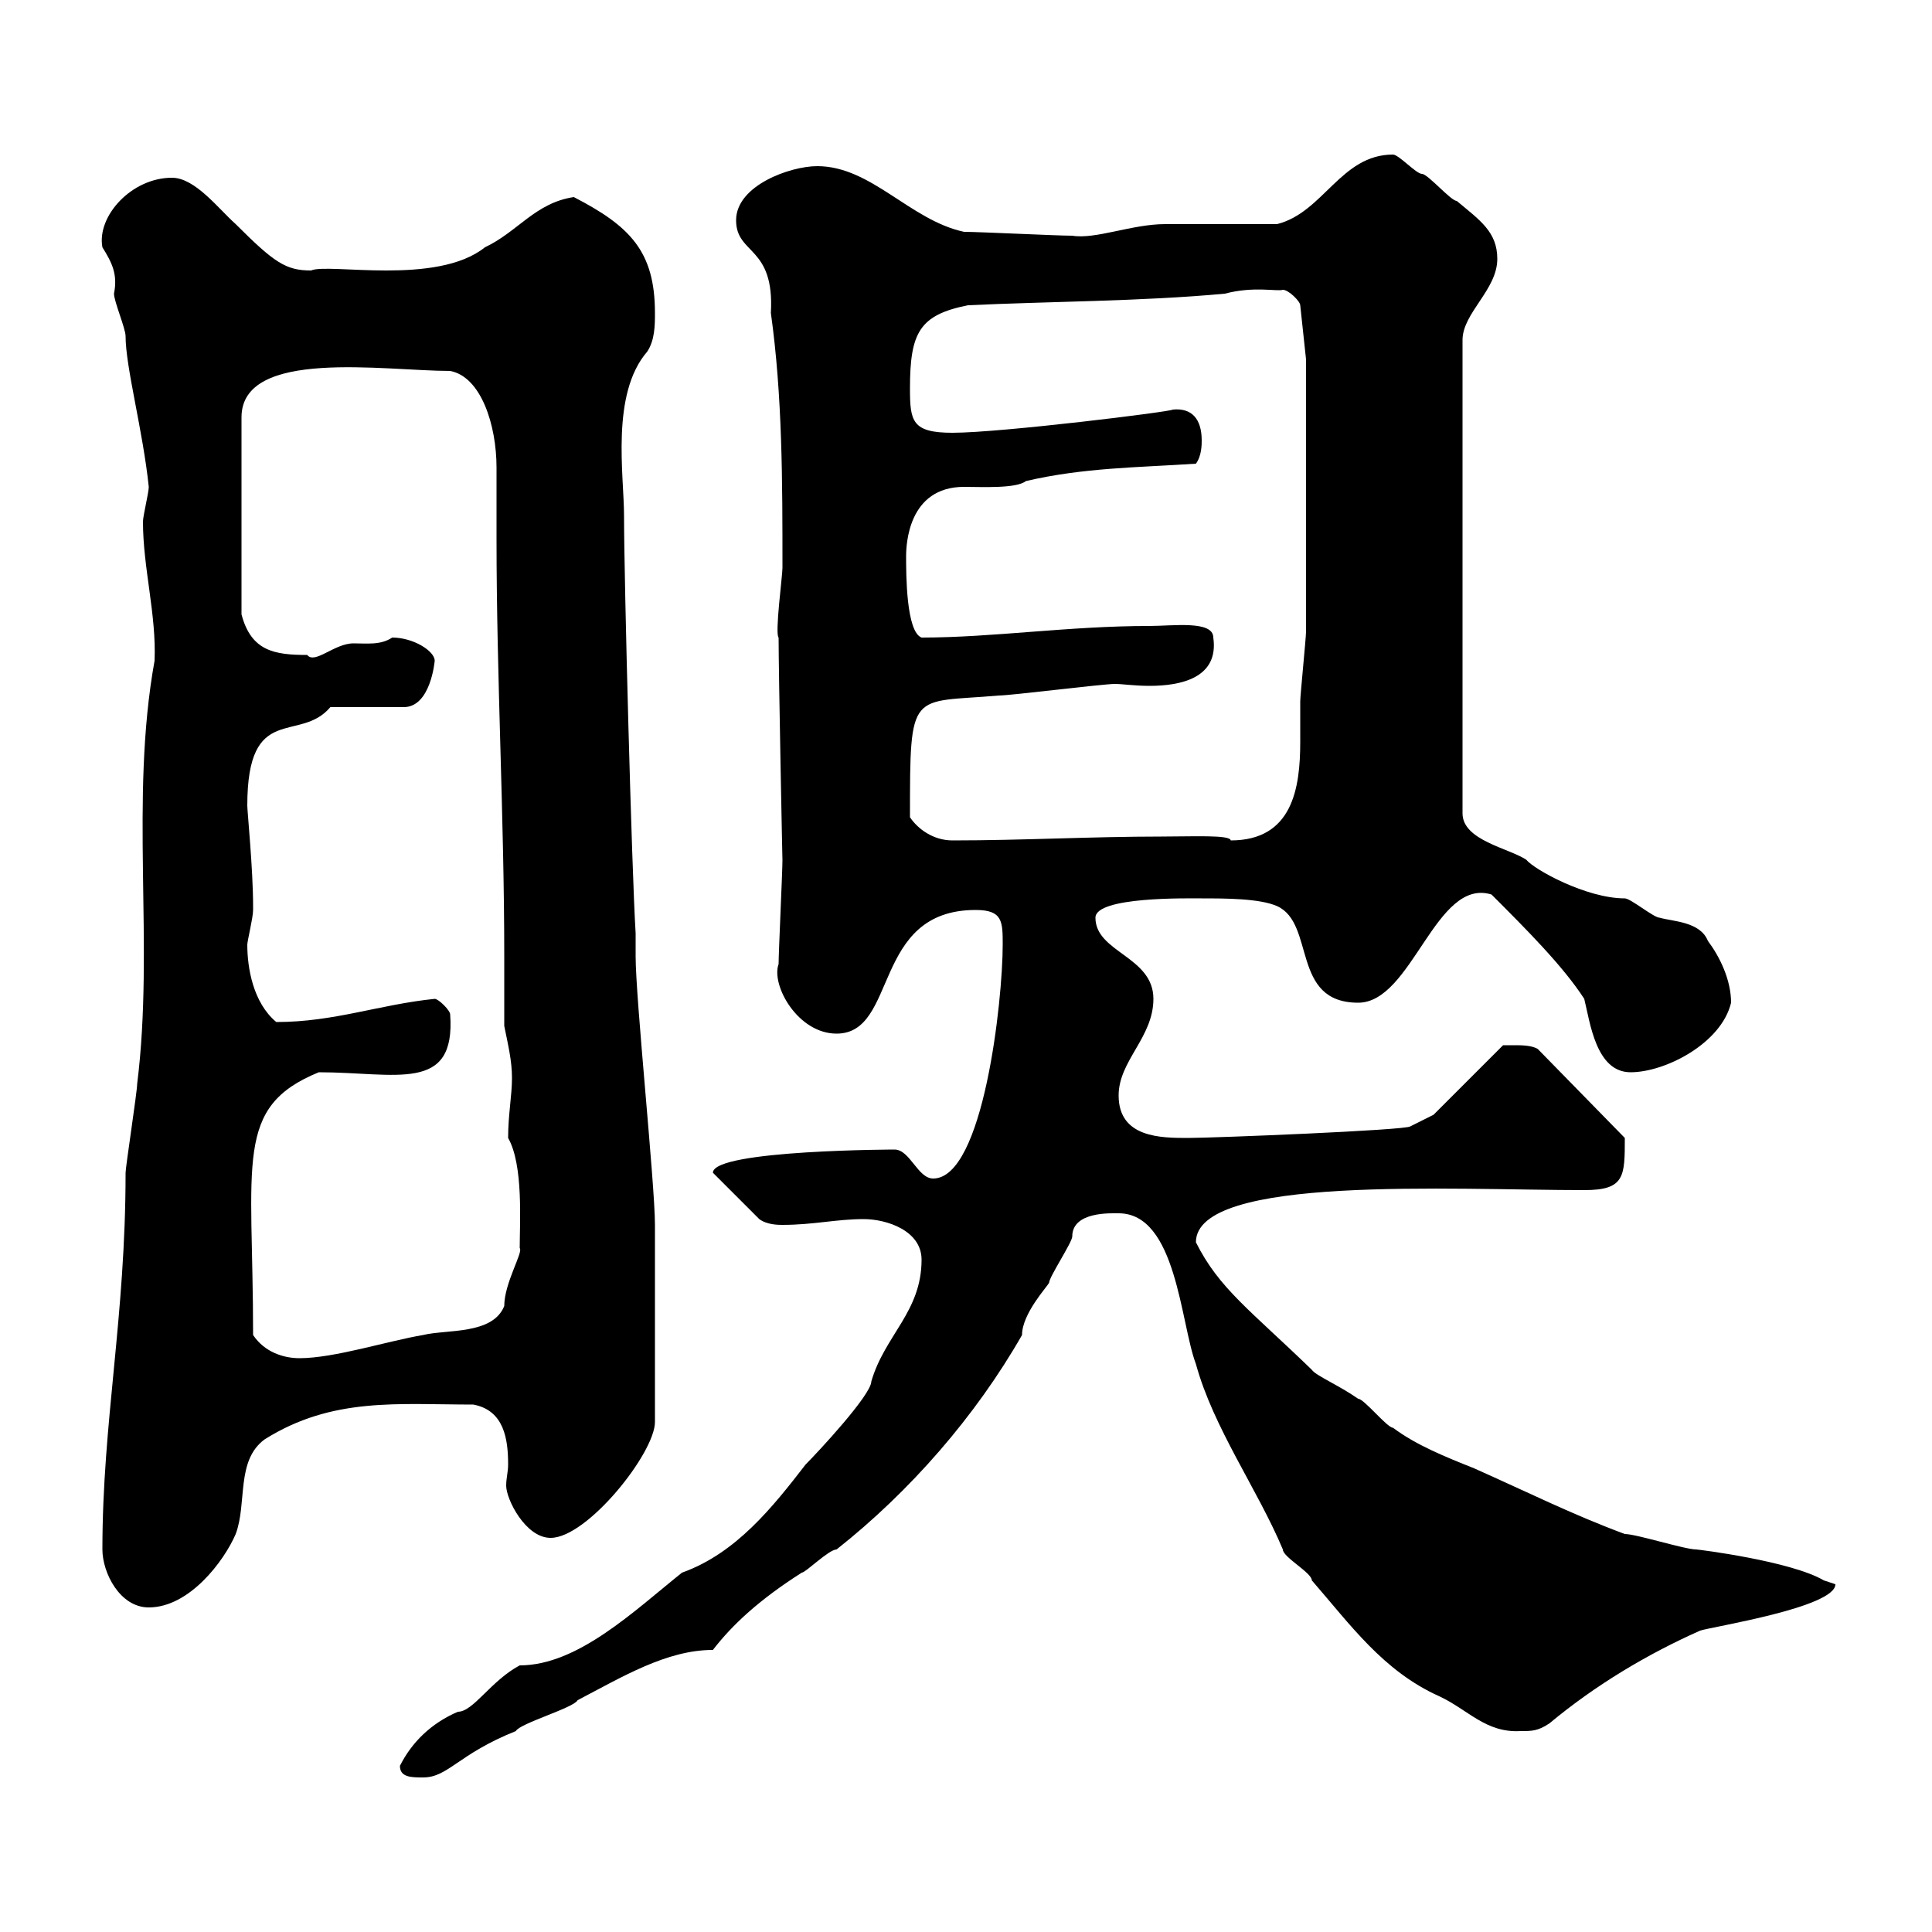 <svg xmlns="http://www.w3.org/2000/svg" xmlns:xlink="http://www.w3.org/1999/xlink" width="300" height="300"><path d="M62.10 274.20C62.10 276 63.90 276 65.70 276C69.60 276 71.10 272.40 80.10 268.80C80.70 267.60 89.10 265.20 89.70 264C96.60 260.40 103.50 256.20 110.70 256.20C113.70 252.30 117.90 248.40 124.50 244.20C125.10 244.20 128.70 240.60 129.90 240.60C141.30 231.60 151.50 219.90 158.70 207.30C158.70 204 162.60 199.80 162.90 199.20C162.90 198.30 166.50 192.90 166.50 192C166.50 188.10 172.50 188.40 173.70 188.40C182.70 188.40 183.30 205.50 185.70 211.80C188.40 221.70 195.30 231.30 199.20 240.60C199.20 241.80 203.70 244.20 203.70 245.40C209.70 252.30 214.80 259.50 223.50 263.40C228 265.50 230.70 269.10 236.10 268.80C237.90 268.80 238.80 268.80 240.60 267.60C247.80 261.60 255.90 256.80 264 253.20C265.80 252.60 285 249.60 285 246C285 246 283.20 245.40 283.20 245.40C278.10 242.40 263.70 240.60 263.40 240.60C261.60 240.60 254.10 238.20 252.30 238.20C244.20 235.20 237 231.60 228.90 228C224.40 226.20 219.90 224.40 216.30 221.70C215.40 221.70 211.80 217.20 210.90 217.20C207.90 215.10 204.30 213.60 203.70 212.70C194.10 203.40 189.30 200.10 185.70 192.90C185.70 182.40 225.60 184.80 246 184.80C252.30 184.80 252.30 182.70 252.30 176.70L238.80 162.90C237.90 162.30 236.10 162.30 235.20 162.30C234.30 162.30 233.40 162.30 233.40 162.30L222.60 173.10L219 174.90C218.40 175.50 188.40 176.70 184.50 176.70C180.30 176.70 173.70 176.70 173.70 170.10C173.70 164.70 179.10 161.10 179.10 155.10C179.10 148.50 170.10 147.90 170.10 142.50C170.10 139.20 184.50 139.50 186.60 139.50C190.20 139.50 195.60 139.50 198.30 140.70C204.30 143.40 200.40 155.70 210.90 155.70C219.30 155.70 222.90 136.20 231.60 138.90C237 144.30 242.70 150 246 155.10C246.90 158.70 247.80 166.50 253.20 166.50C258.60 166.50 267.30 162 268.80 155.70C268.80 152.10 267 148.50 265.20 146.10C264 143.10 259.80 143.10 257.70 142.50C256.80 142.50 253.20 139.50 252.30 139.50C246.30 139.50 238.20 135 237 133.50C234.30 131.70 227.10 130.50 227.10 126.30L227.10 52.80C227.10 48.60 232.50 45 232.50 40.20C232.50 36 229.80 34.20 226.20 31.20C225.30 31.20 221.70 27 220.80 27C219.90 27 217.20 24 216.30 24C208.20 24 205.50 33 198.30 34.80C195.60 34.80 183.90 34.80 180.90 34.80C175.80 34.80 170.10 37.20 166.50 36.60C164.10 36.60 152.10 36 149.70 36C141.30 34.20 135.30 25.80 126.90 25.80C122.70 25.80 114.30 28.80 114.30 34.20C114.30 39.60 120.30 38.10 119.70 48.60C121.50 61.50 121.50 74.70 121.50 88.20C121.50 89.40 120.30 98.40 120.90 99C120.90 104.40 121.50 134.40 121.50 133.50C121.50 135.30 120.90 147.90 120.90 149.70C119.70 153 123.90 160.50 129.90 160.50C139.50 160.50 135.30 141.30 151.50 141.30C155.70 141.30 155.70 143.10 155.70 146.70C155.70 155.40 152.70 183 144.90 183C142.50 183 141.30 178.50 138.90 178.50C139.80 178.50 110.70 178.50 110.70 182.10L117.90 189.30C119.10 190.20 120.90 190.20 121.50 190.20C126.30 190.20 129.90 189.30 134.10 189.30C137.70 189.30 143.10 191.10 143.10 195.60C143.10 203.70 137.40 207.30 135.30 214.50C135.30 216.60 126.90 225.60 125.10 227.40C120 234 114.30 241.20 105.90 244.20C98.40 250.20 89.70 258.60 80.70 258.60C76.20 261 73.50 265.80 71.10 265.80C66.90 267.60 63.90 270.60 62.10 274.20ZM15.90 240.60C15.90 244.20 18.60 249.60 23.10 249.60C29.40 249.60 34.80 242.40 36.60 238.20C38.40 233.40 36.60 226.80 41.10 223.50C51.60 216.90 61.80 218.10 73.50 218.10C78.30 219 78.90 223.50 78.90 227.40C78.90 228.60 78.60 229.50 78.60 230.70C78.60 232.80 81.60 238.80 85.50 238.80C91.20 238.80 101.70 225.60 101.70 220.80C101.70 209.70 101.70 196.80 101.70 190.20C101.70 183.90 98.70 155.10 98.70 148.50L98.70 144.90C98.10 135.30 96.90 90 96.90 80.10C96.90 73.80 94.80 61.20 100.50 54.60C101.70 52.80 101.70 50.40 101.70 48.60C101.70 39 97.80 35.10 89.10 30.60C83.10 31.50 80.40 36 75.30 38.40C67.80 44.40 51 40.80 48.30 42C44.40 42 42.60 40.80 36.60 34.80C33.90 32.40 30.30 27.60 26.70 27.60C20.40 27.60 15 33.60 15.90 38.40C17.40 40.80 18.30 42.60 17.70 45.60C17.70 46.80 19.50 51 19.50 52.20C19.50 57 22.20 66.90 23.10 75.60C23.10 76.50 22.20 80.10 22.20 81C22.20 88.20 24.30 95.40 24 102.60C20.10 124.20 24 146.70 21.30 168.30C21.30 169.50 19.50 181.20 19.50 182.10C19.50 204.60 15.90 220.80 15.90 240.60ZM39.30 207.30C39.30 180.30 36.30 171.90 49.50 166.50C61.50 166.50 70.80 169.80 69.90 157.50C69.90 156.90 68.10 155.10 67.50 155.10C58.80 156 51.90 158.70 42.90 158.70C39.30 155.70 38.40 150.30 38.40 146.70C38.40 146.10 39.30 142.50 39.30 141.30C39.30 140.70 39.30 140.70 39.30 140.70C39.30 135 38.40 126 38.40 125.10C38.40 108.90 46.50 115.50 51.30 109.80L62.70 109.80C66.90 109.80 67.50 102.60 67.50 102.60C67.50 101.10 64.20 99 60.90 99C59.10 100.20 57 99.90 54.90 99.90C51.90 99.90 48.90 103.20 47.70 101.70C42.60 101.70 39 101.10 37.50 95.40L37.50 64.80C37.50 54 59.70 57.60 69.90 57.60C74.70 58.50 77.10 66 77.10 72.60C77.10 76.20 77.10 80.10 77.10 83.70C77.10 105.30 78.30 126.90 78.30 148.50C78.30 152.10 78.30 155.70 78.30 159.30C78.90 162.30 79.50 164.70 79.50 167.40C79.50 170.10 78.90 173.10 78.90 176.70C81.30 180.90 80.70 189.90 80.70 193.80C81.30 194.40 78.30 199.20 78.30 202.80C76.50 207.30 69.30 206.40 65.70 207.30C60.30 208.20 51.90 210.90 46.50 210.90C44.10 210.90 41.10 210 39.30 207.30ZM141.30 126.90C141.30 106.80 141.30 109.20 155.10 108C156.90 108 171.30 106.20 173.10 106.20C174.30 106.20 176.10 106.50 178.50 106.50C183.30 106.50 189.30 105.30 188.40 99C188.40 96.30 182.10 97.20 178.50 97.20C165.90 97.20 154.20 99 143.10 99C140.70 98.10 140.70 89.10 140.70 86.40C140.70 84.60 141 75.60 149.70 75.60C152.40 75.60 157.80 75.90 159.30 74.70C168.30 72.60 176.70 72.60 185.70 72C186.60 70.80 186.60 69 186.60 68.40C186.60 65.10 185.10 63.30 182.10 63.60C182.10 63.90 155.40 67.20 147.90 67.20C141.60 67.20 141.30 65.40 141.30 60.30C141.30 51.60 142.80 48.90 150.30 47.40C162.90 46.80 177.30 46.80 190.20 45.60C194.70 44.40 198.30 45.30 199.20 45C200.10 45 201.90 46.80 201.90 47.40L202.80 55.80C202.80 63.30 202.80 87.30 202.80 98.10C202.80 99 201.90 108 201.90 108.90C201.90 110.70 201.90 112.80 201.90 115.20C201.90 122.40 200.70 130.50 191.10 130.50C191.10 129.60 185.10 129.90 180.30 129.90C169.50 129.90 158.70 130.50 147.90 130.50C144.90 130.50 142.50 128.70 141.30 126.90Z"/></svg>